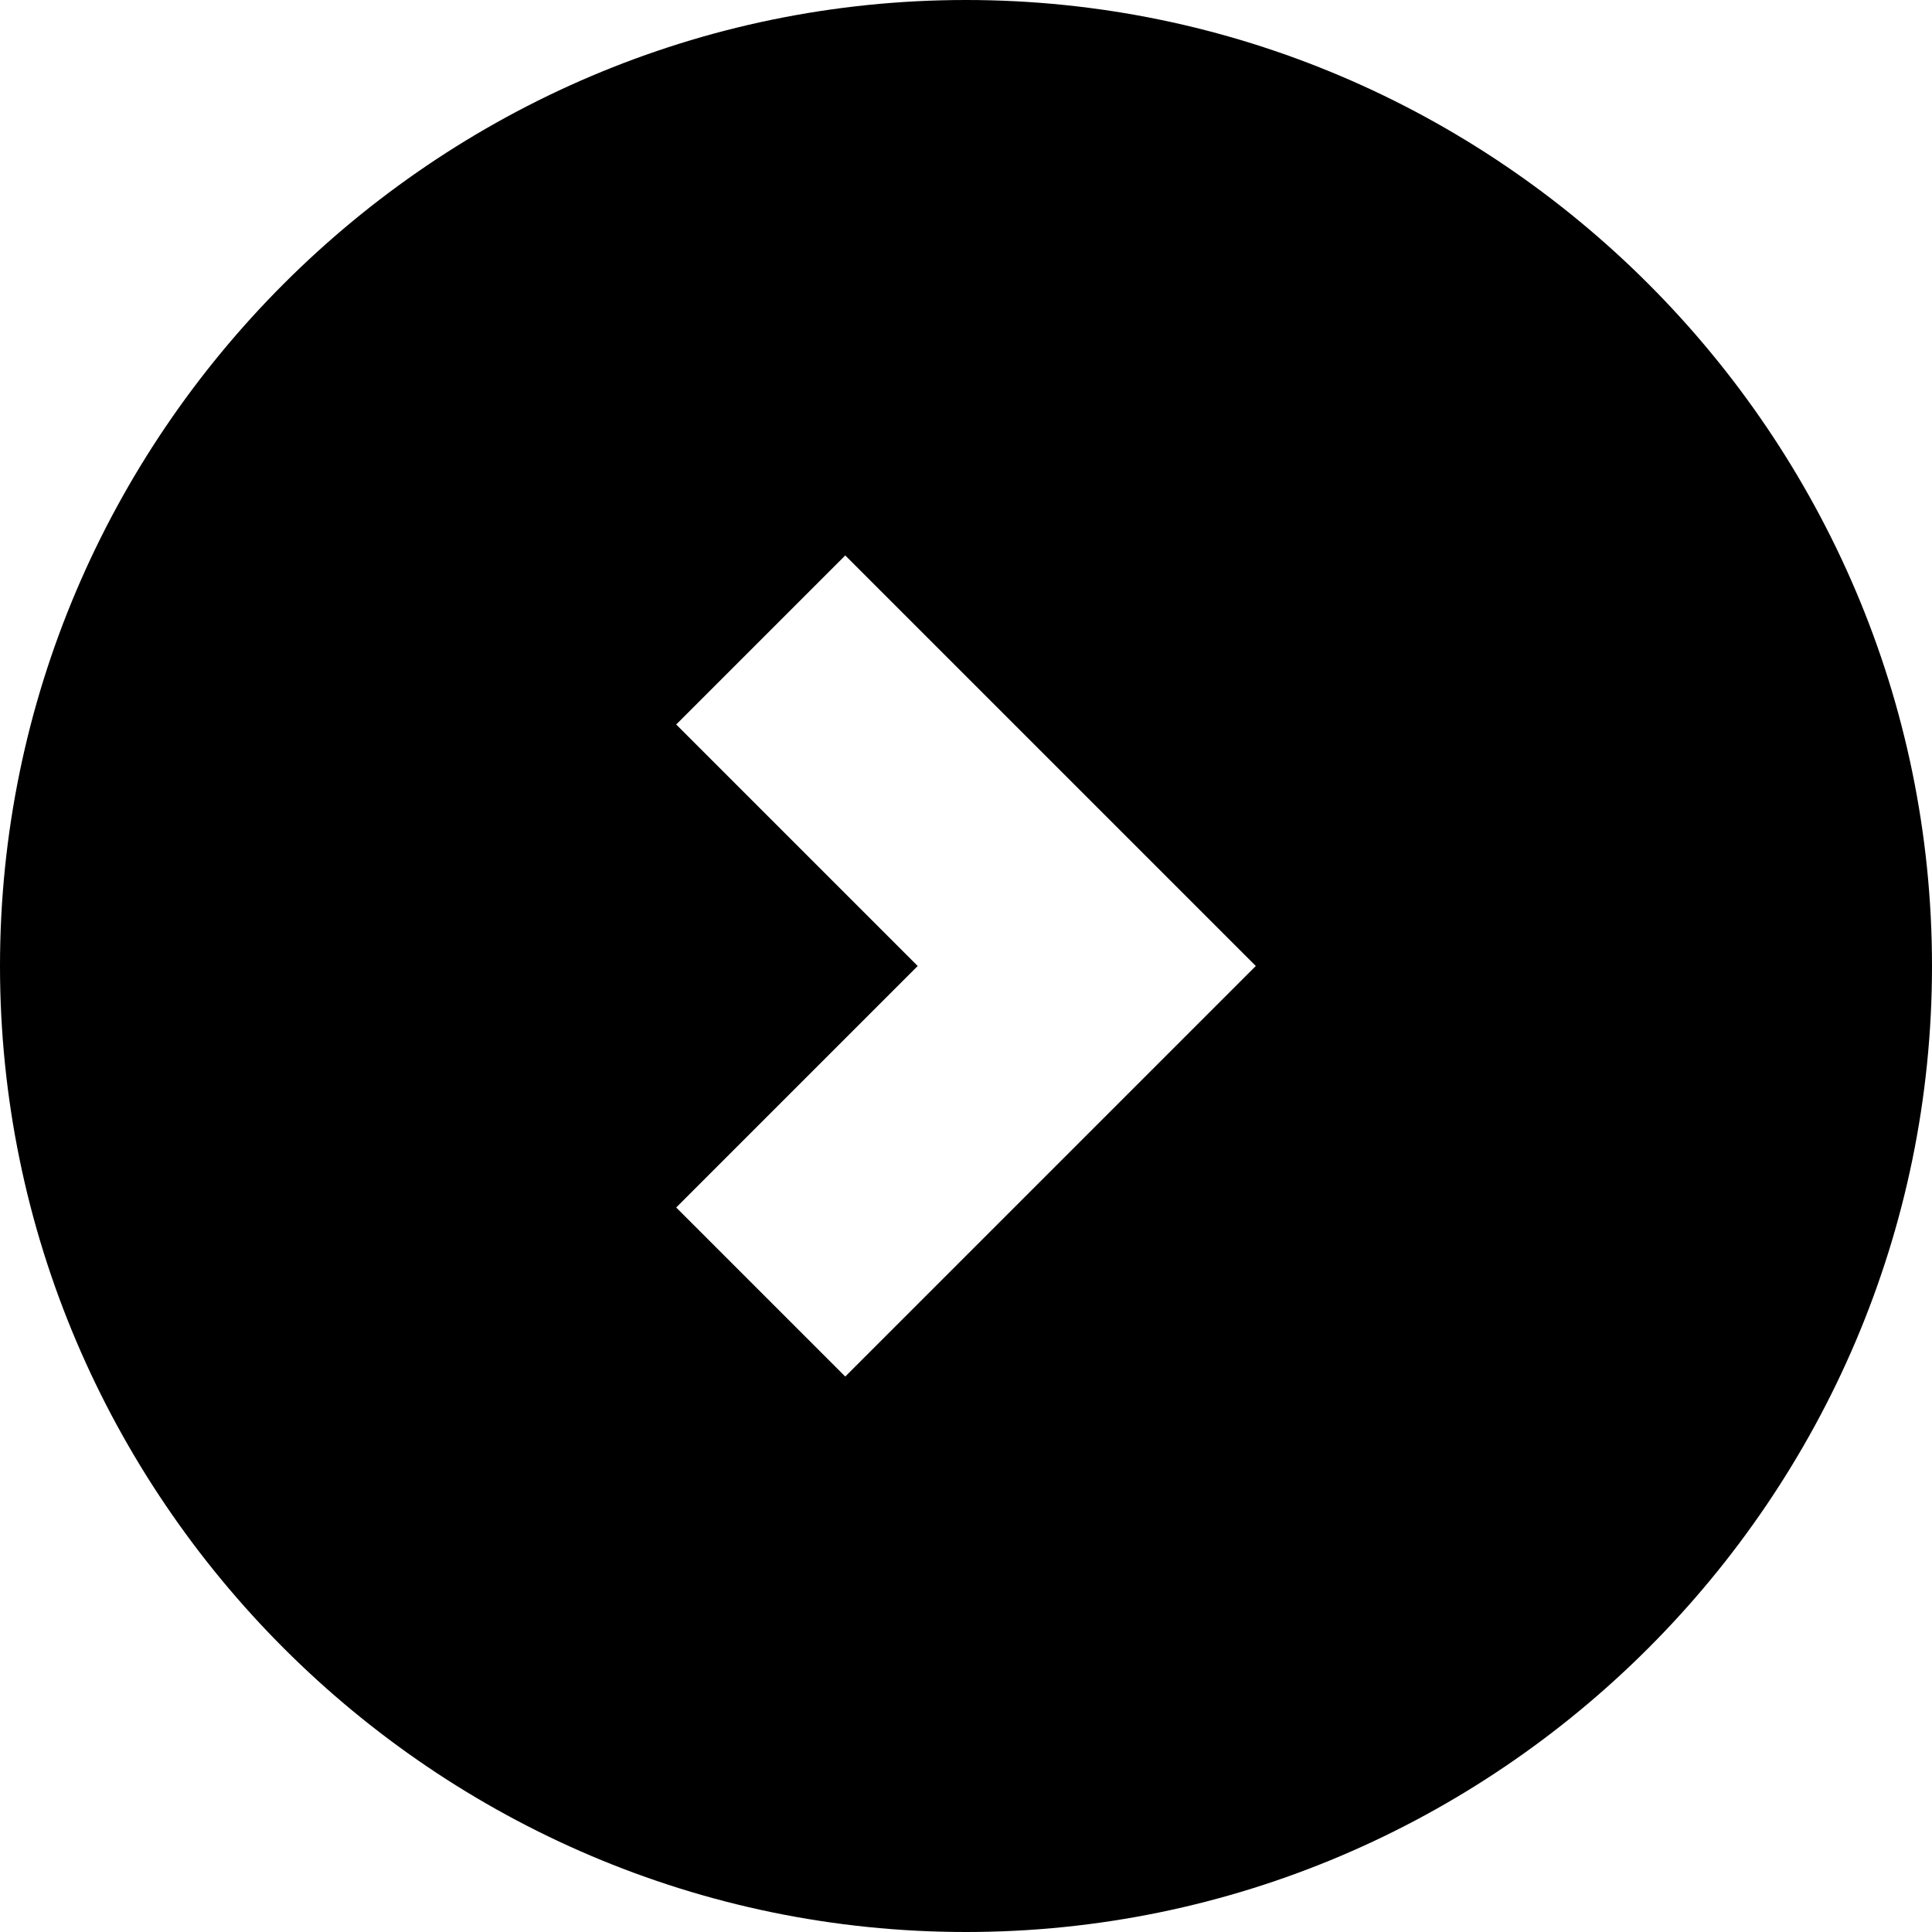 <svg fill="none" viewBox="0 0 12 12" xmlns="http://www.w3.org/2000/svg"><path clip-rule="evenodd" d="m0 6c0-3.3 2.7-6 6-6s6 2.7 6 6-2.7 6-6 6-6-2.7-6-6zm4.2 1.5 1.05 1.05 2.55-2.55-2.55-2.55-1.05 1.05 1.5 1.5z" fill="#000" fill-rule="evenodd"/></svg>